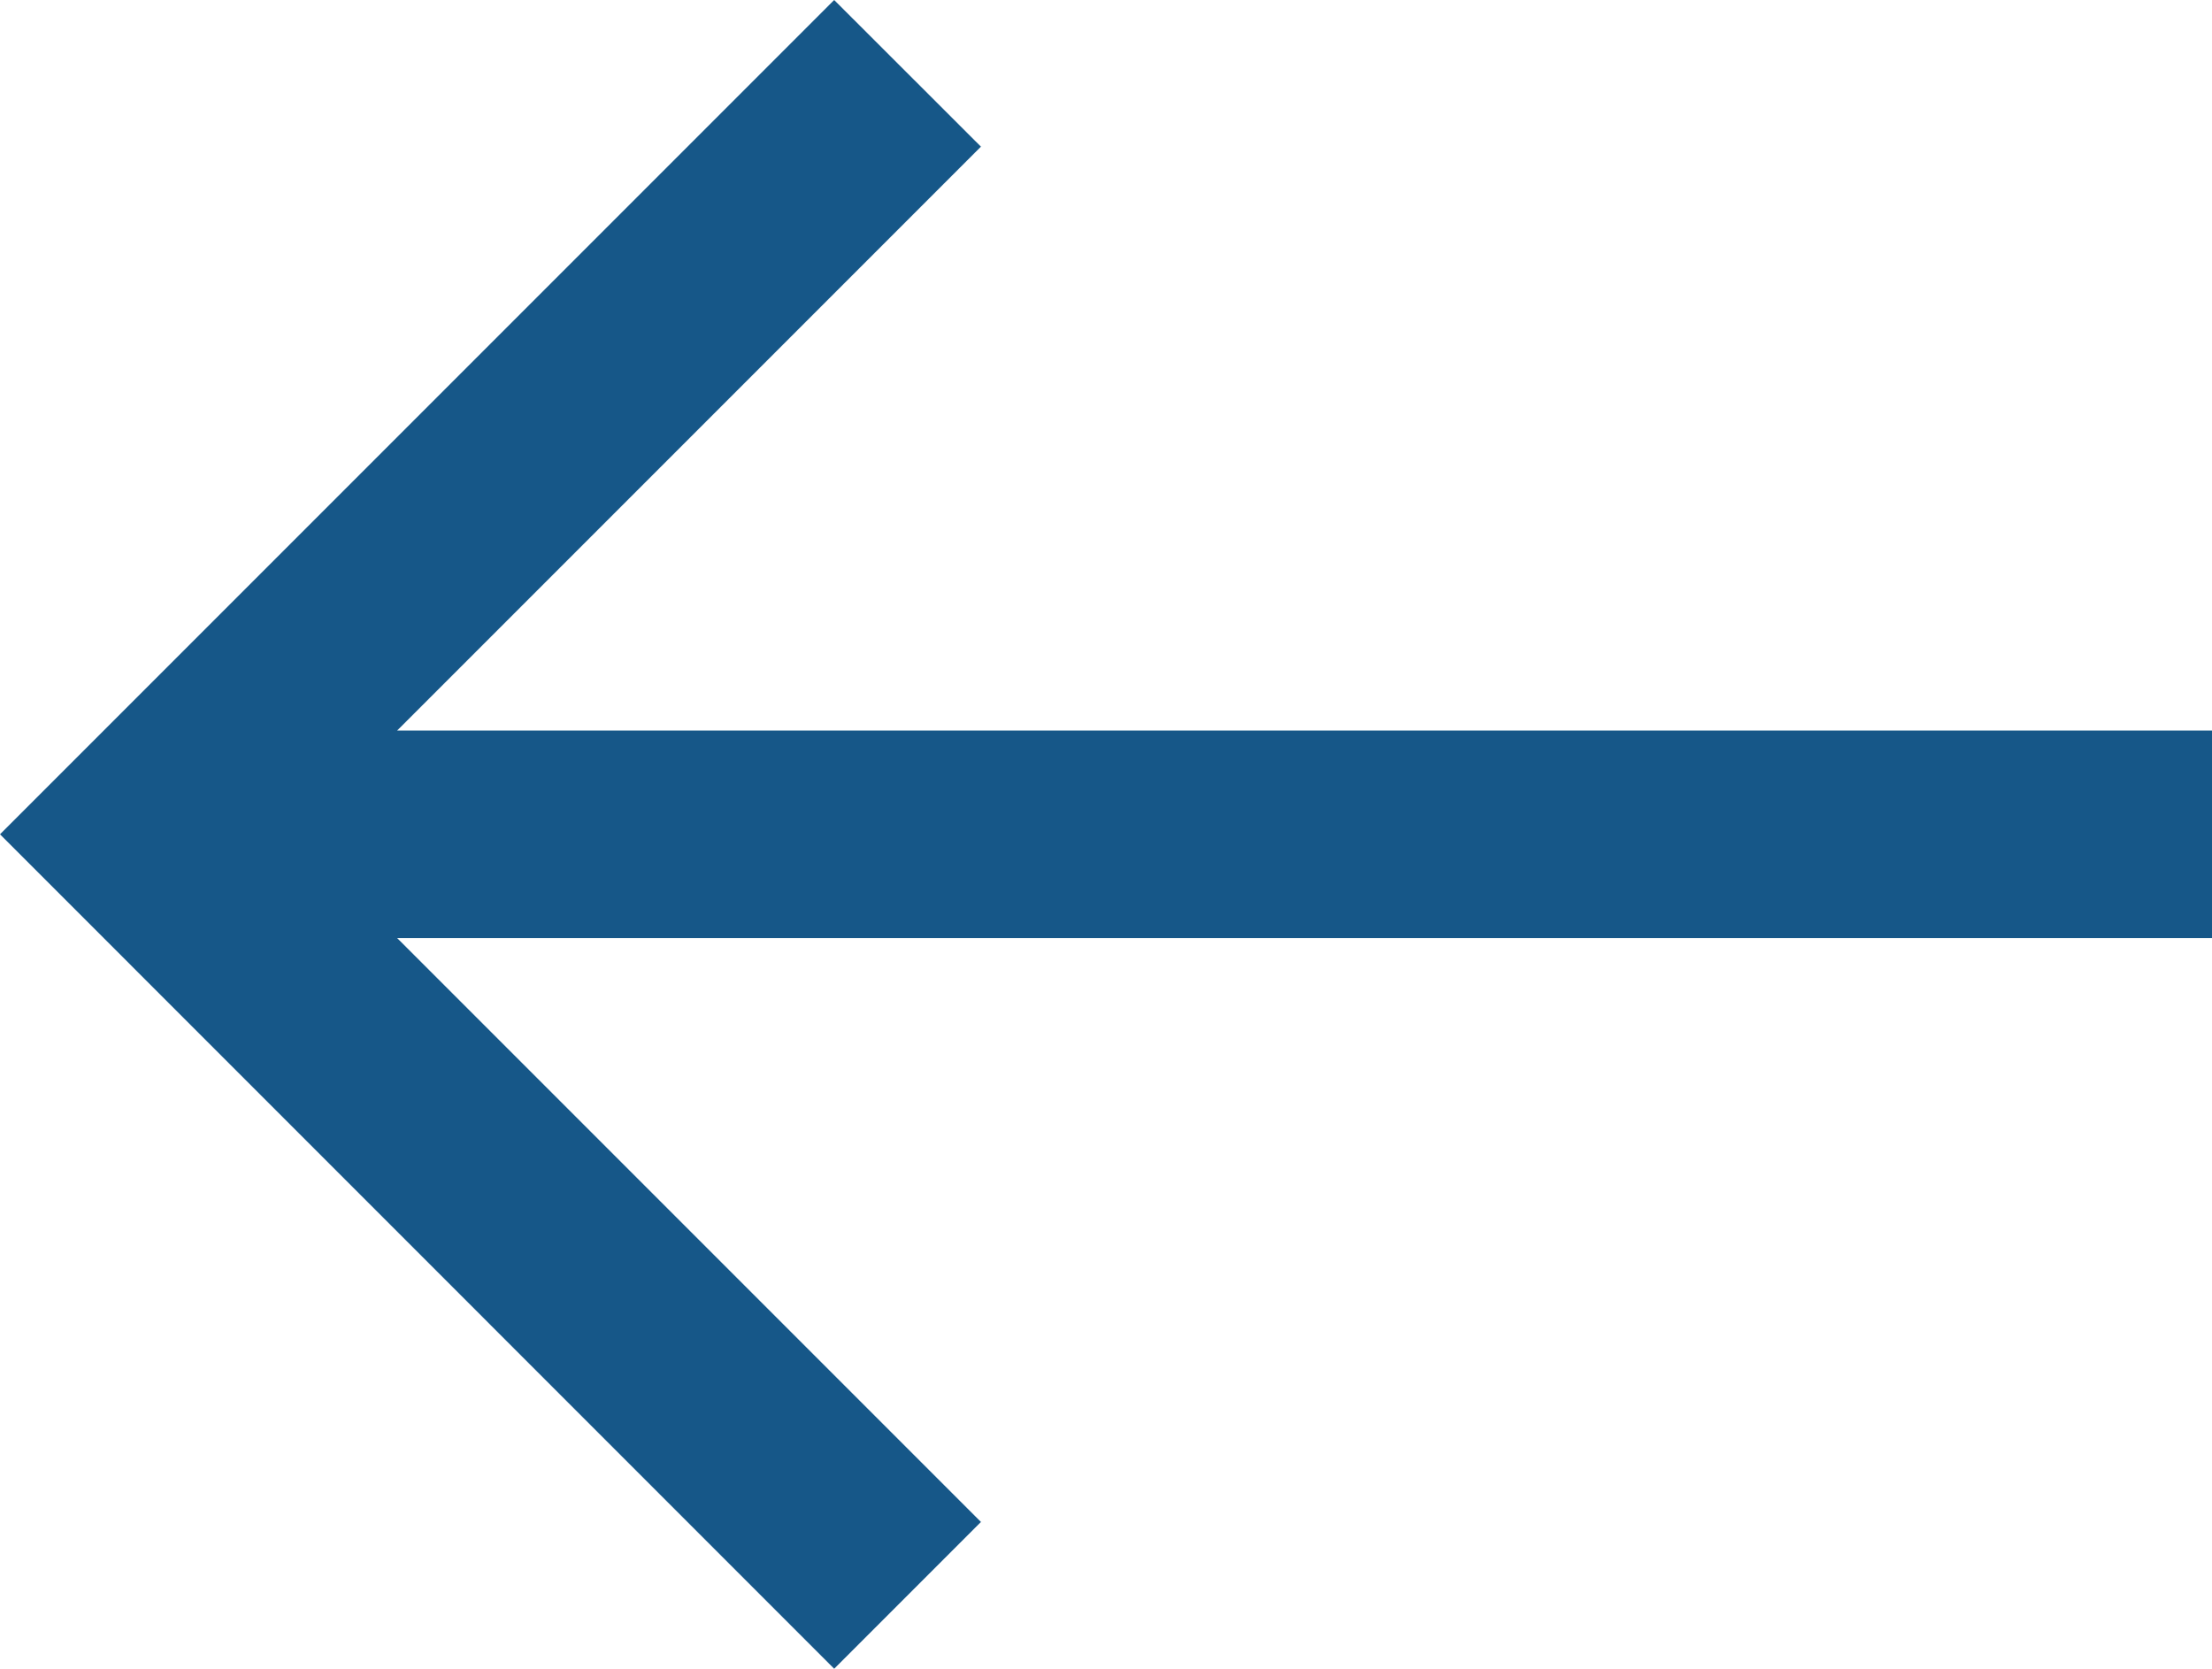 <svg xmlns="http://www.w3.org/2000/svg" width="15.99" height="12.061" viewBox="0 0 15.99 12.061">
  <path id="Path_26" data-name="Path 26" d="M6.03,12.061,7.091,11,2.871,6.78H15.99V5.28H2.871l4.22-4.22L6.03,0,0,6.03Z" fill="#165788"/>
</svg>
